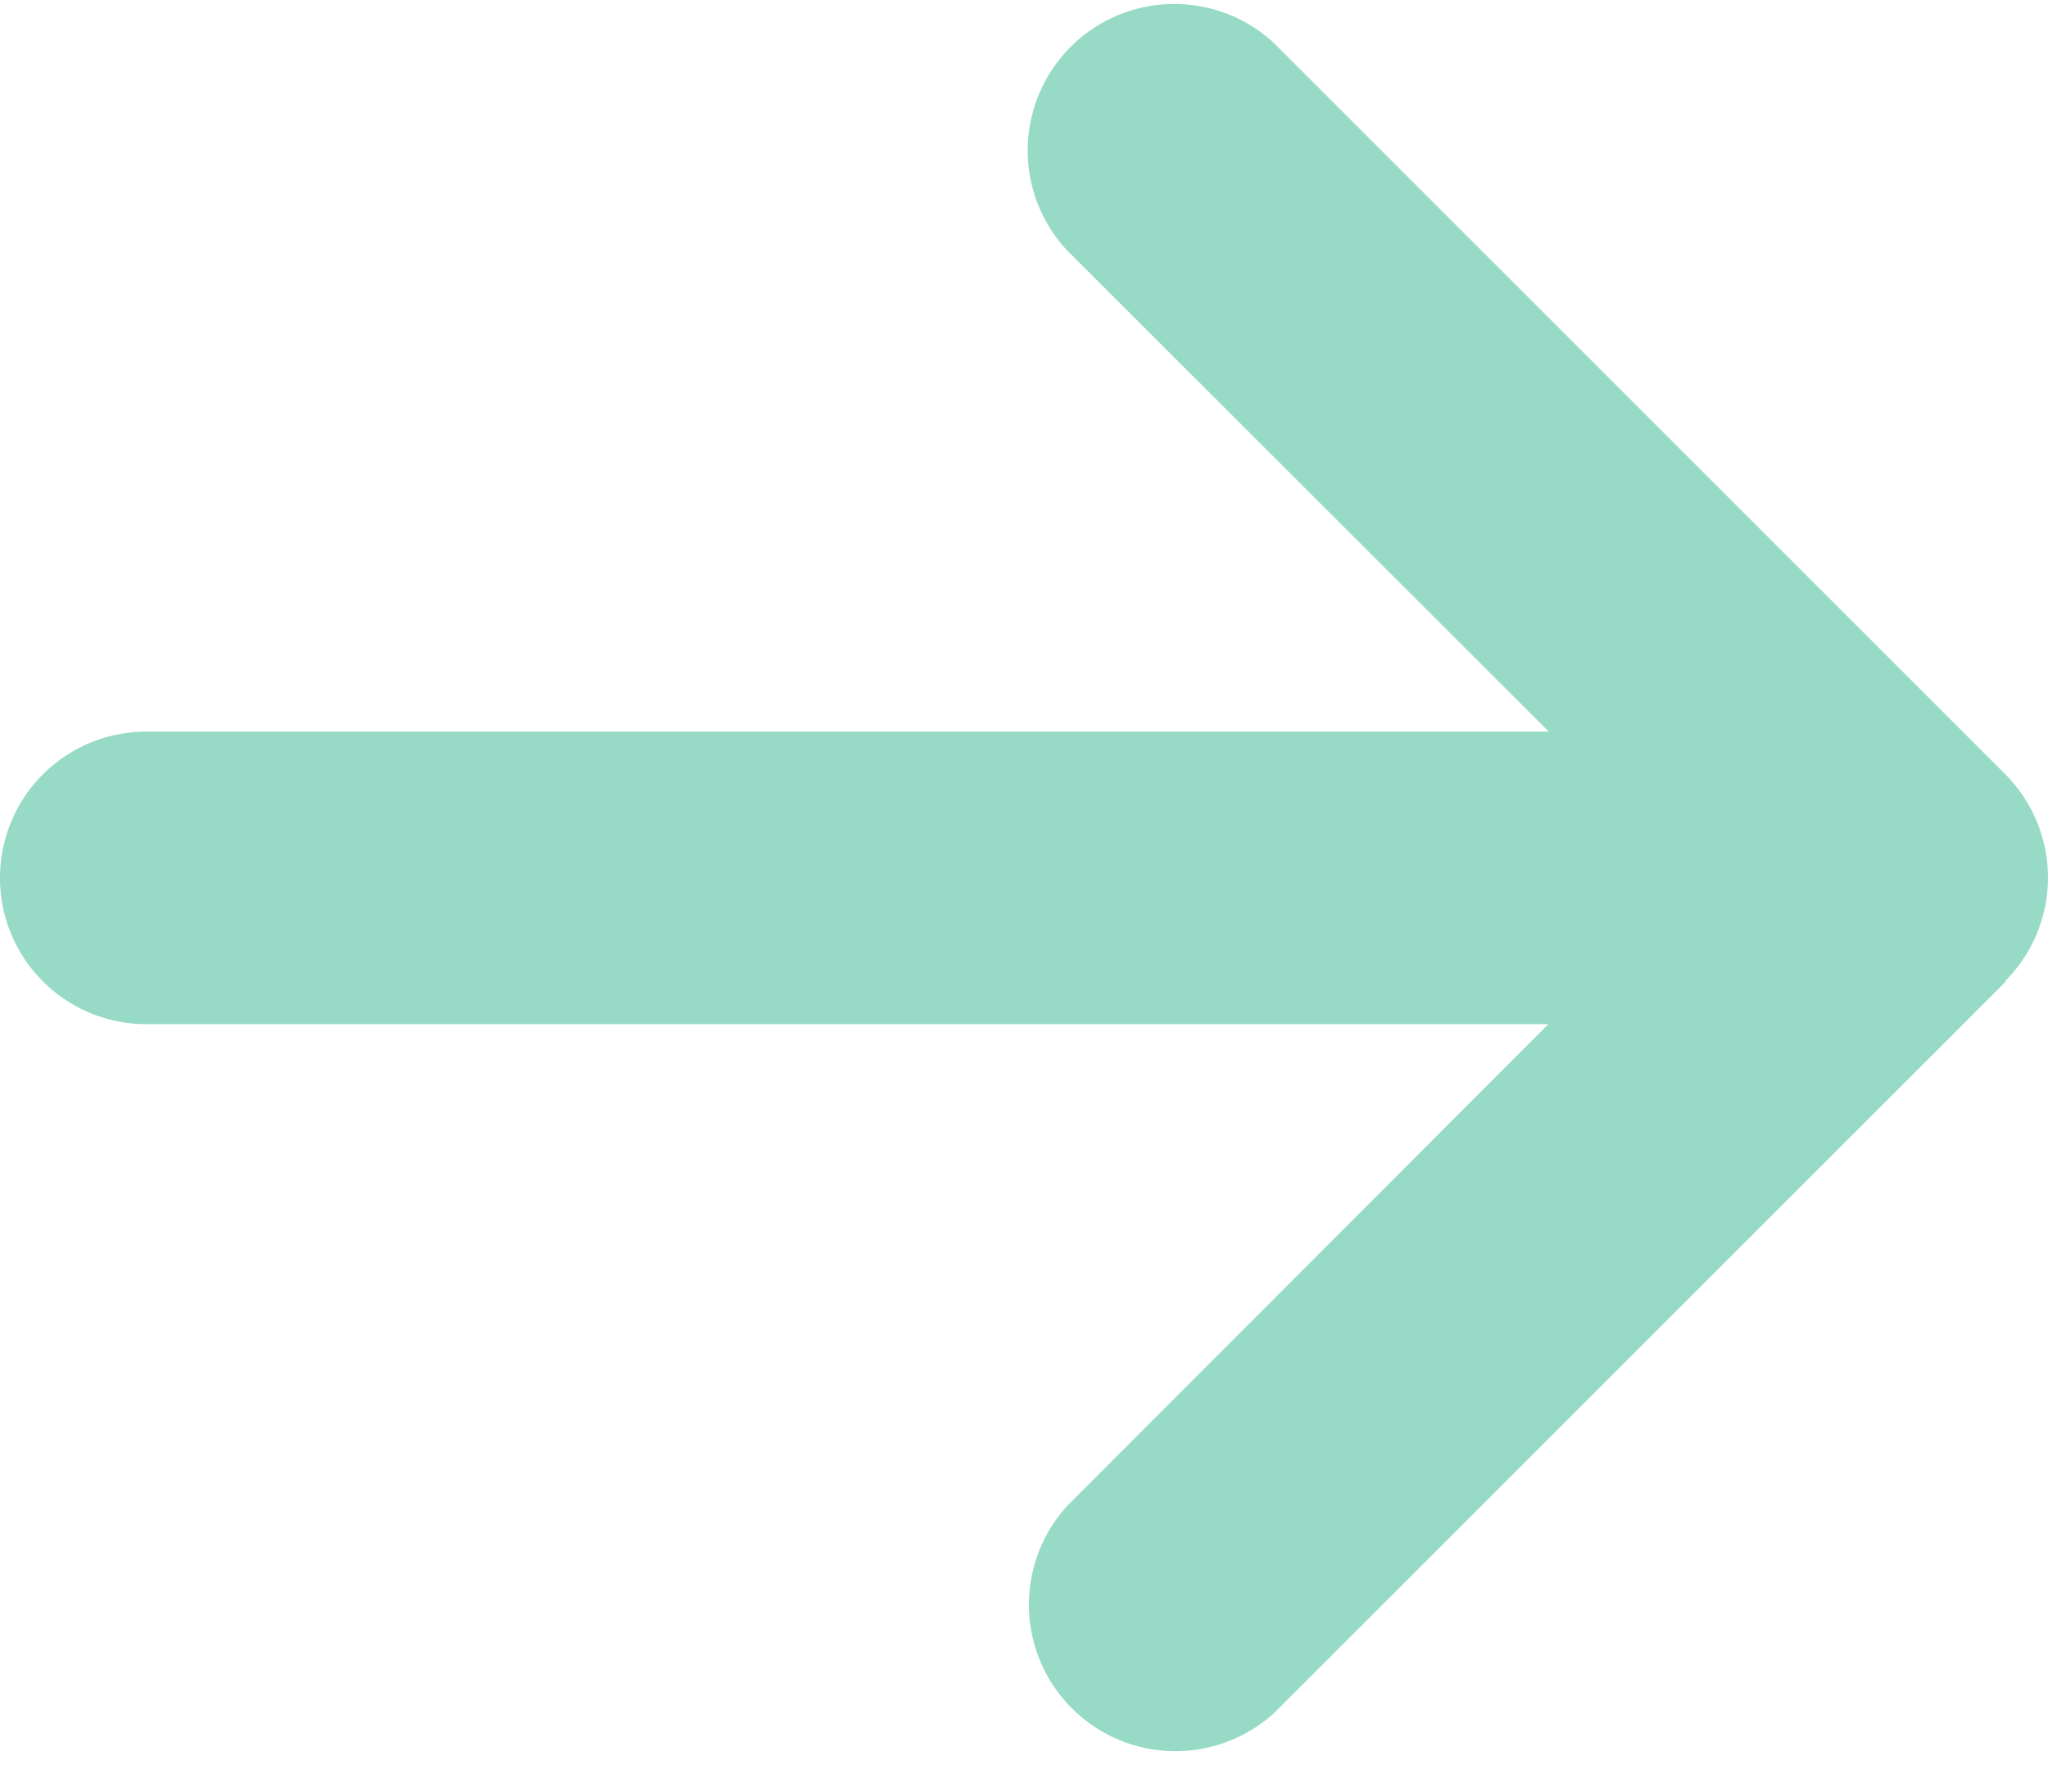 <svg width="16" height="14" viewBox="0 0 16 14" xmlns="http://www.w3.org/2000/svg"><path d="M15.665 7.667a1.145 1.145 0 000-1.618L9.951.335a1.145 1.145 0 00-1.618 1.618L12.1 5.717H1.143a1.142 1.142 0 100 2.286h10.954l-3.76 3.765a1.145 1.145 0 001.617 1.618L15.67 7.67l-.004-.004z" fill="#97DAC6" fill-rule="nonzero"/></svg>